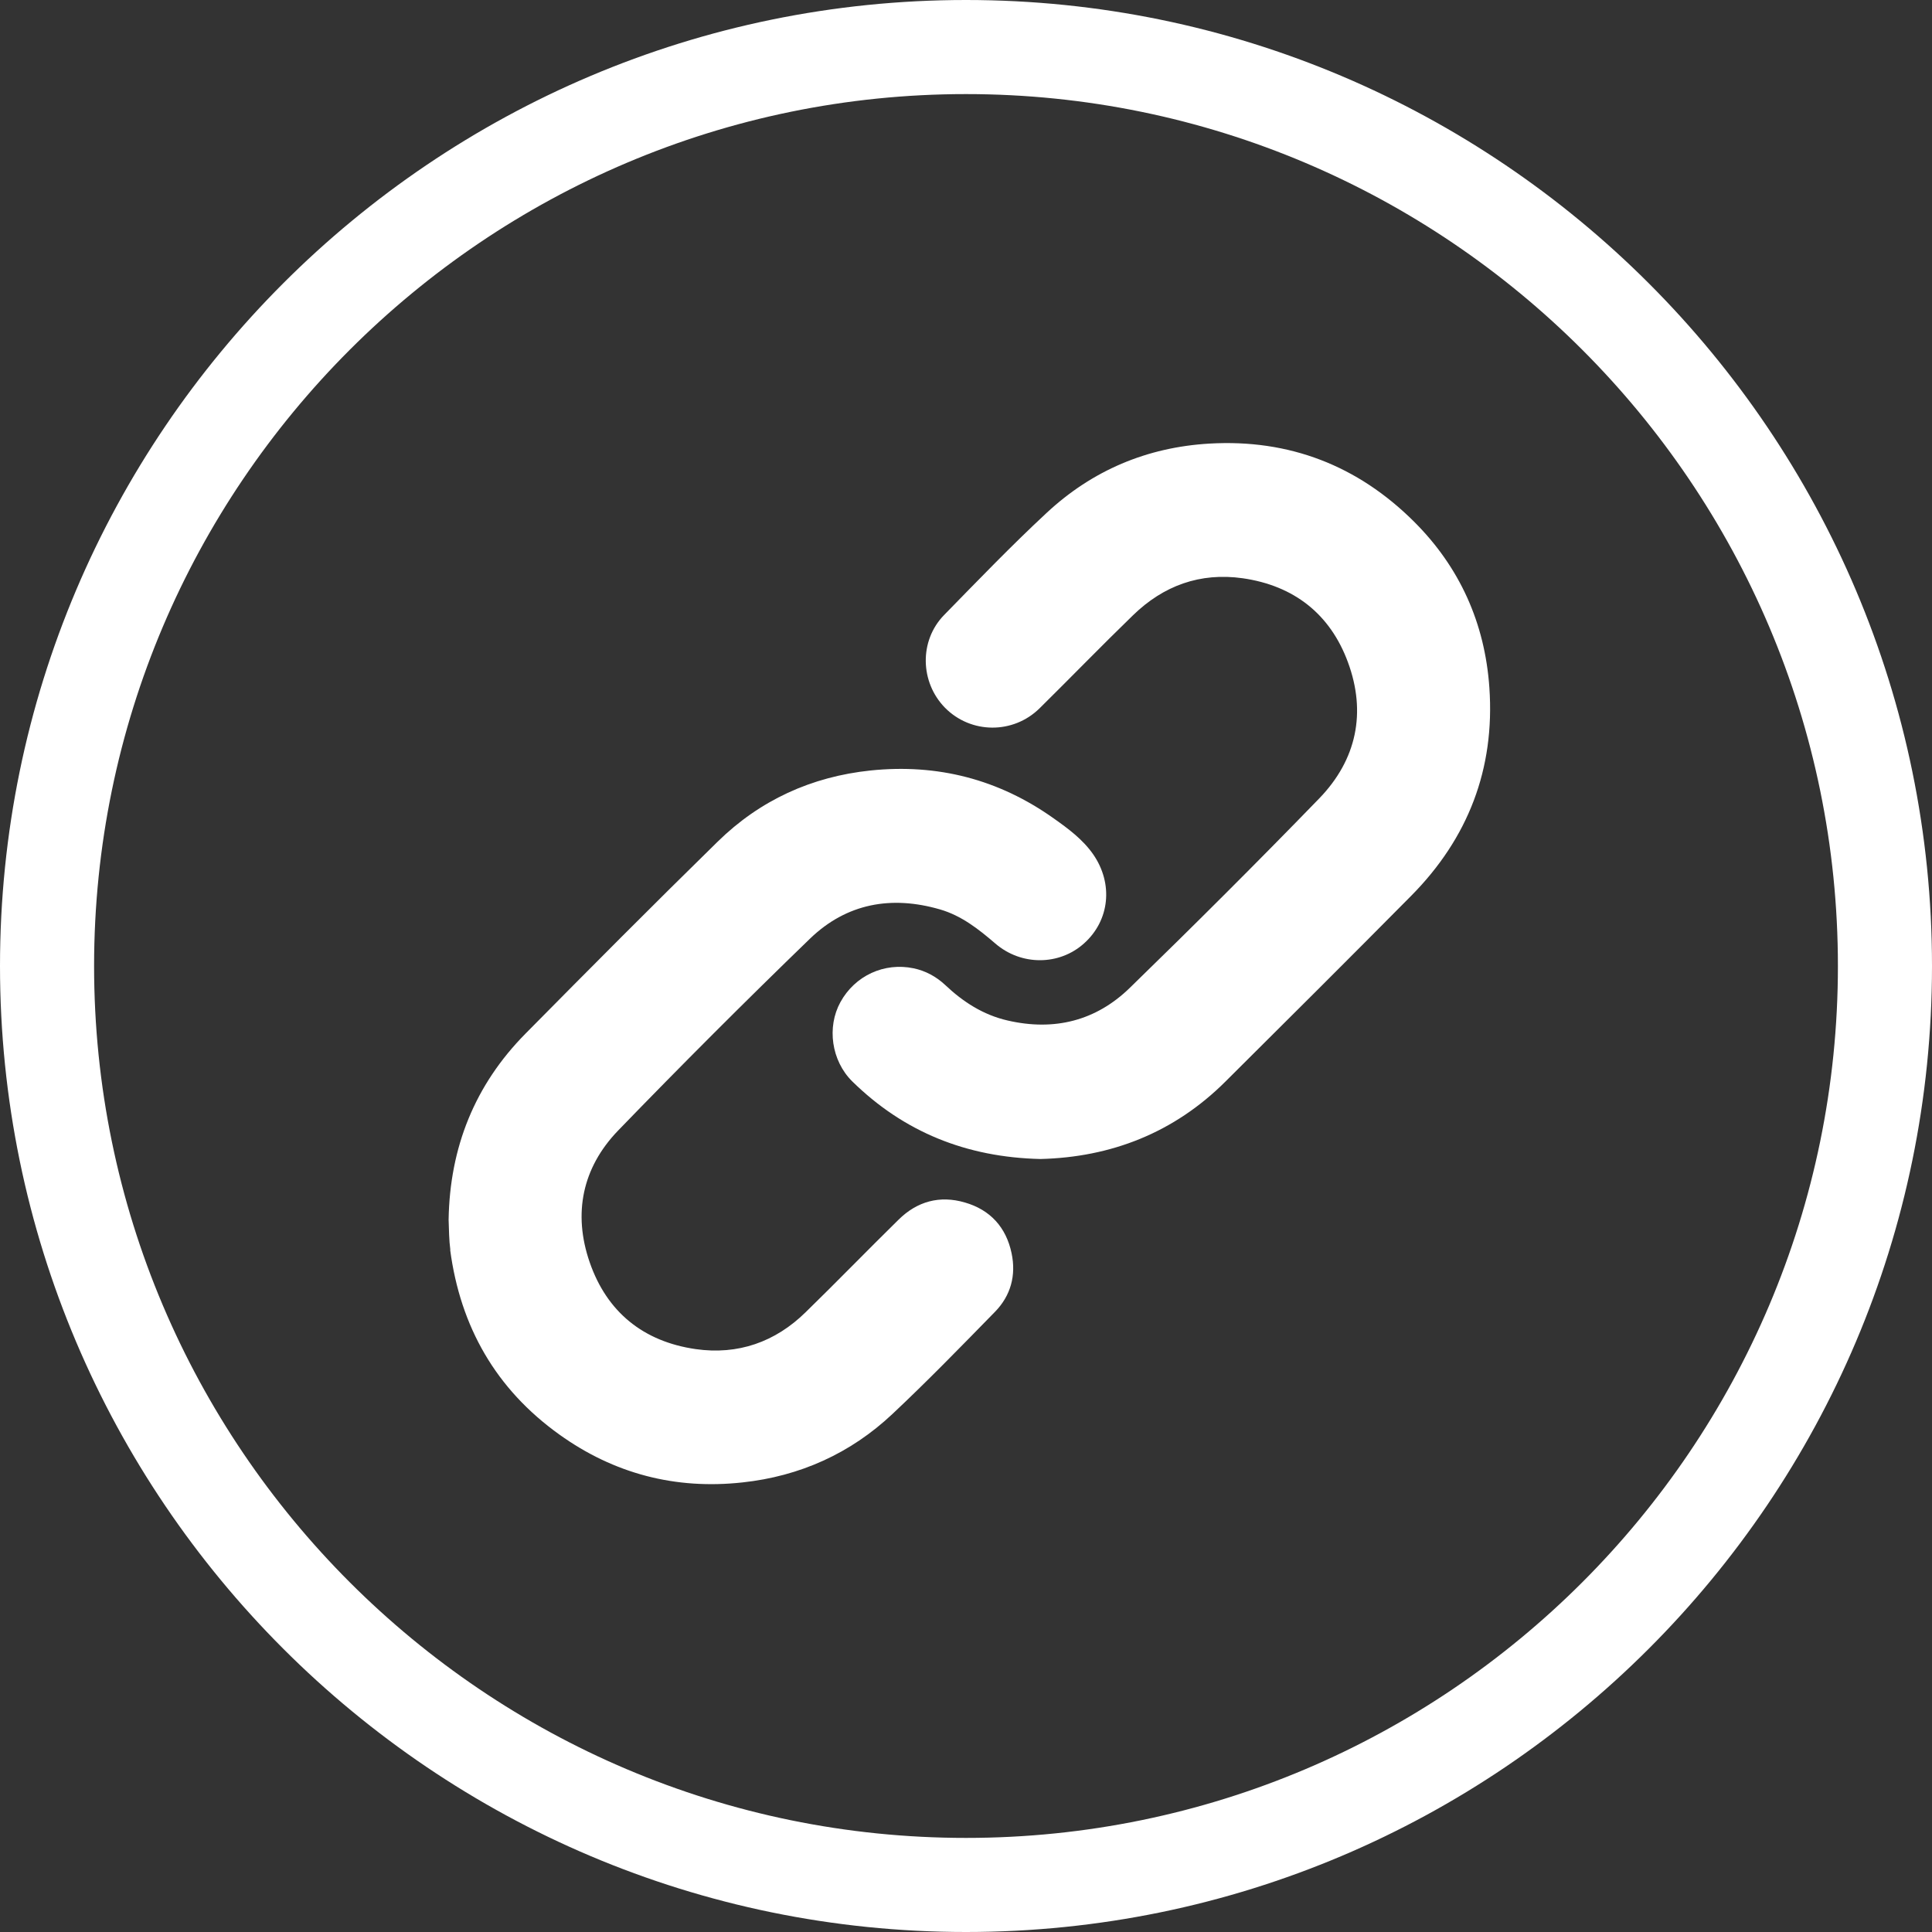 <?xml version="1.0" encoding="UTF-8"?><svg id="Layer_2" xmlns="http://www.w3.org/2000/svg" viewBox="0 0 100 100"><rect x="0" y="0" width="100" height="100" fill="#333333" stroke="none"/><defs><style>.cls-1{fill:#fff;stroke-width:0px;}</style></defs><g id="Layer_1-2"><path class="cls-1" d="m50,100C22.43,100,0,77.57,0,50S22.43,0,50,0s50,22.43,50,50-22.43,50-50,50Zm0-95.13C25.12,4.87,4.87,25.12,4.87,50s20.24,45.13,45.13,45.13,45.13-20.24,45.13-45.13S74.88,4.87,50,4.87Zm13.45,51.09c3.21-3.19,6.41-6.38,9.59-9.59,2.95-2.98,4.34-6.57,4.05-10.77-.23-3.35-1.54-6.25-3.9-8.6-2.91-2.9-6.46-4.28-10.59-4.04-3.24.19-6.07,1.39-8.43,3.59-1.83,1.7-3.56,3.5-5.31,5.29-1.29,1.33-1.24,3.47.05,4.79,1.34,1.36,3.53,1.38,4.9.03,1.62-1.6,3.2-3.23,4.83-4.81,1.58-1.54,3.48-2.23,5.68-1.92,2.65.38,4.53,1.85,5.45,4.35.96,2.6.45,5.04-1.48,7.04-3.22,3.32-6.49,6.58-9.8,9.8-1.76,1.72-3.92,2.26-6.34,1.7-1.26-.29-2.3-.96-3.23-1.84-.46-.43-1.01-.73-1.63-.86-1.52-.32-3.04.38-3.79,1.75-.71,1.29-.47,3.03.61,4.1,2.68,2.63,5.92,3.93,9.74,4.02,3.66-.09,6.92-1.36,9.58-4.01Zm-40.15,8.73c.53,3.99,2.37,7.21,5.65,9.56,2.83,2.03,6.01,2.86,9.48,2.48,2.97-.32,5.59-1.5,7.76-3.54,1.82-1.71,3.56-3.5,5.31-5.29.82-.84,1.1-1.89.86-3.03-.28-1.34-1.1-2.25-2.42-2.63-1.3-.38-2.47-.06-3.43.89-1.61,1.58-3.19,3.21-4.81,4.79-1.58,1.55-3.51,2.22-5.69,1.91-2.71-.39-4.6-1.92-5.49-4.5-.87-2.52-.38-4.89,1.47-6.81,3.26-3.37,6.57-6.68,9.94-9.94,1.89-1.82,4.2-2.24,6.72-1.51,1.11.32,2,1.02,2.86,1.76,1.35,1.17,3.32,1.15,4.6,0,1.33-1.19,1.52-3.09.48-4.6-.54-.78-1.3-1.34-2.05-1.87-2.84-2.02-6.01-2.84-9.48-2.48-3.06.32-5.73,1.54-7.92,3.69-3.35,3.28-6.65,6.6-9.94,9.93-2.63,2.66-3.92,5.9-3.98,9.63.02.53.02,1.05.09,1.57Z"/></g></svg>